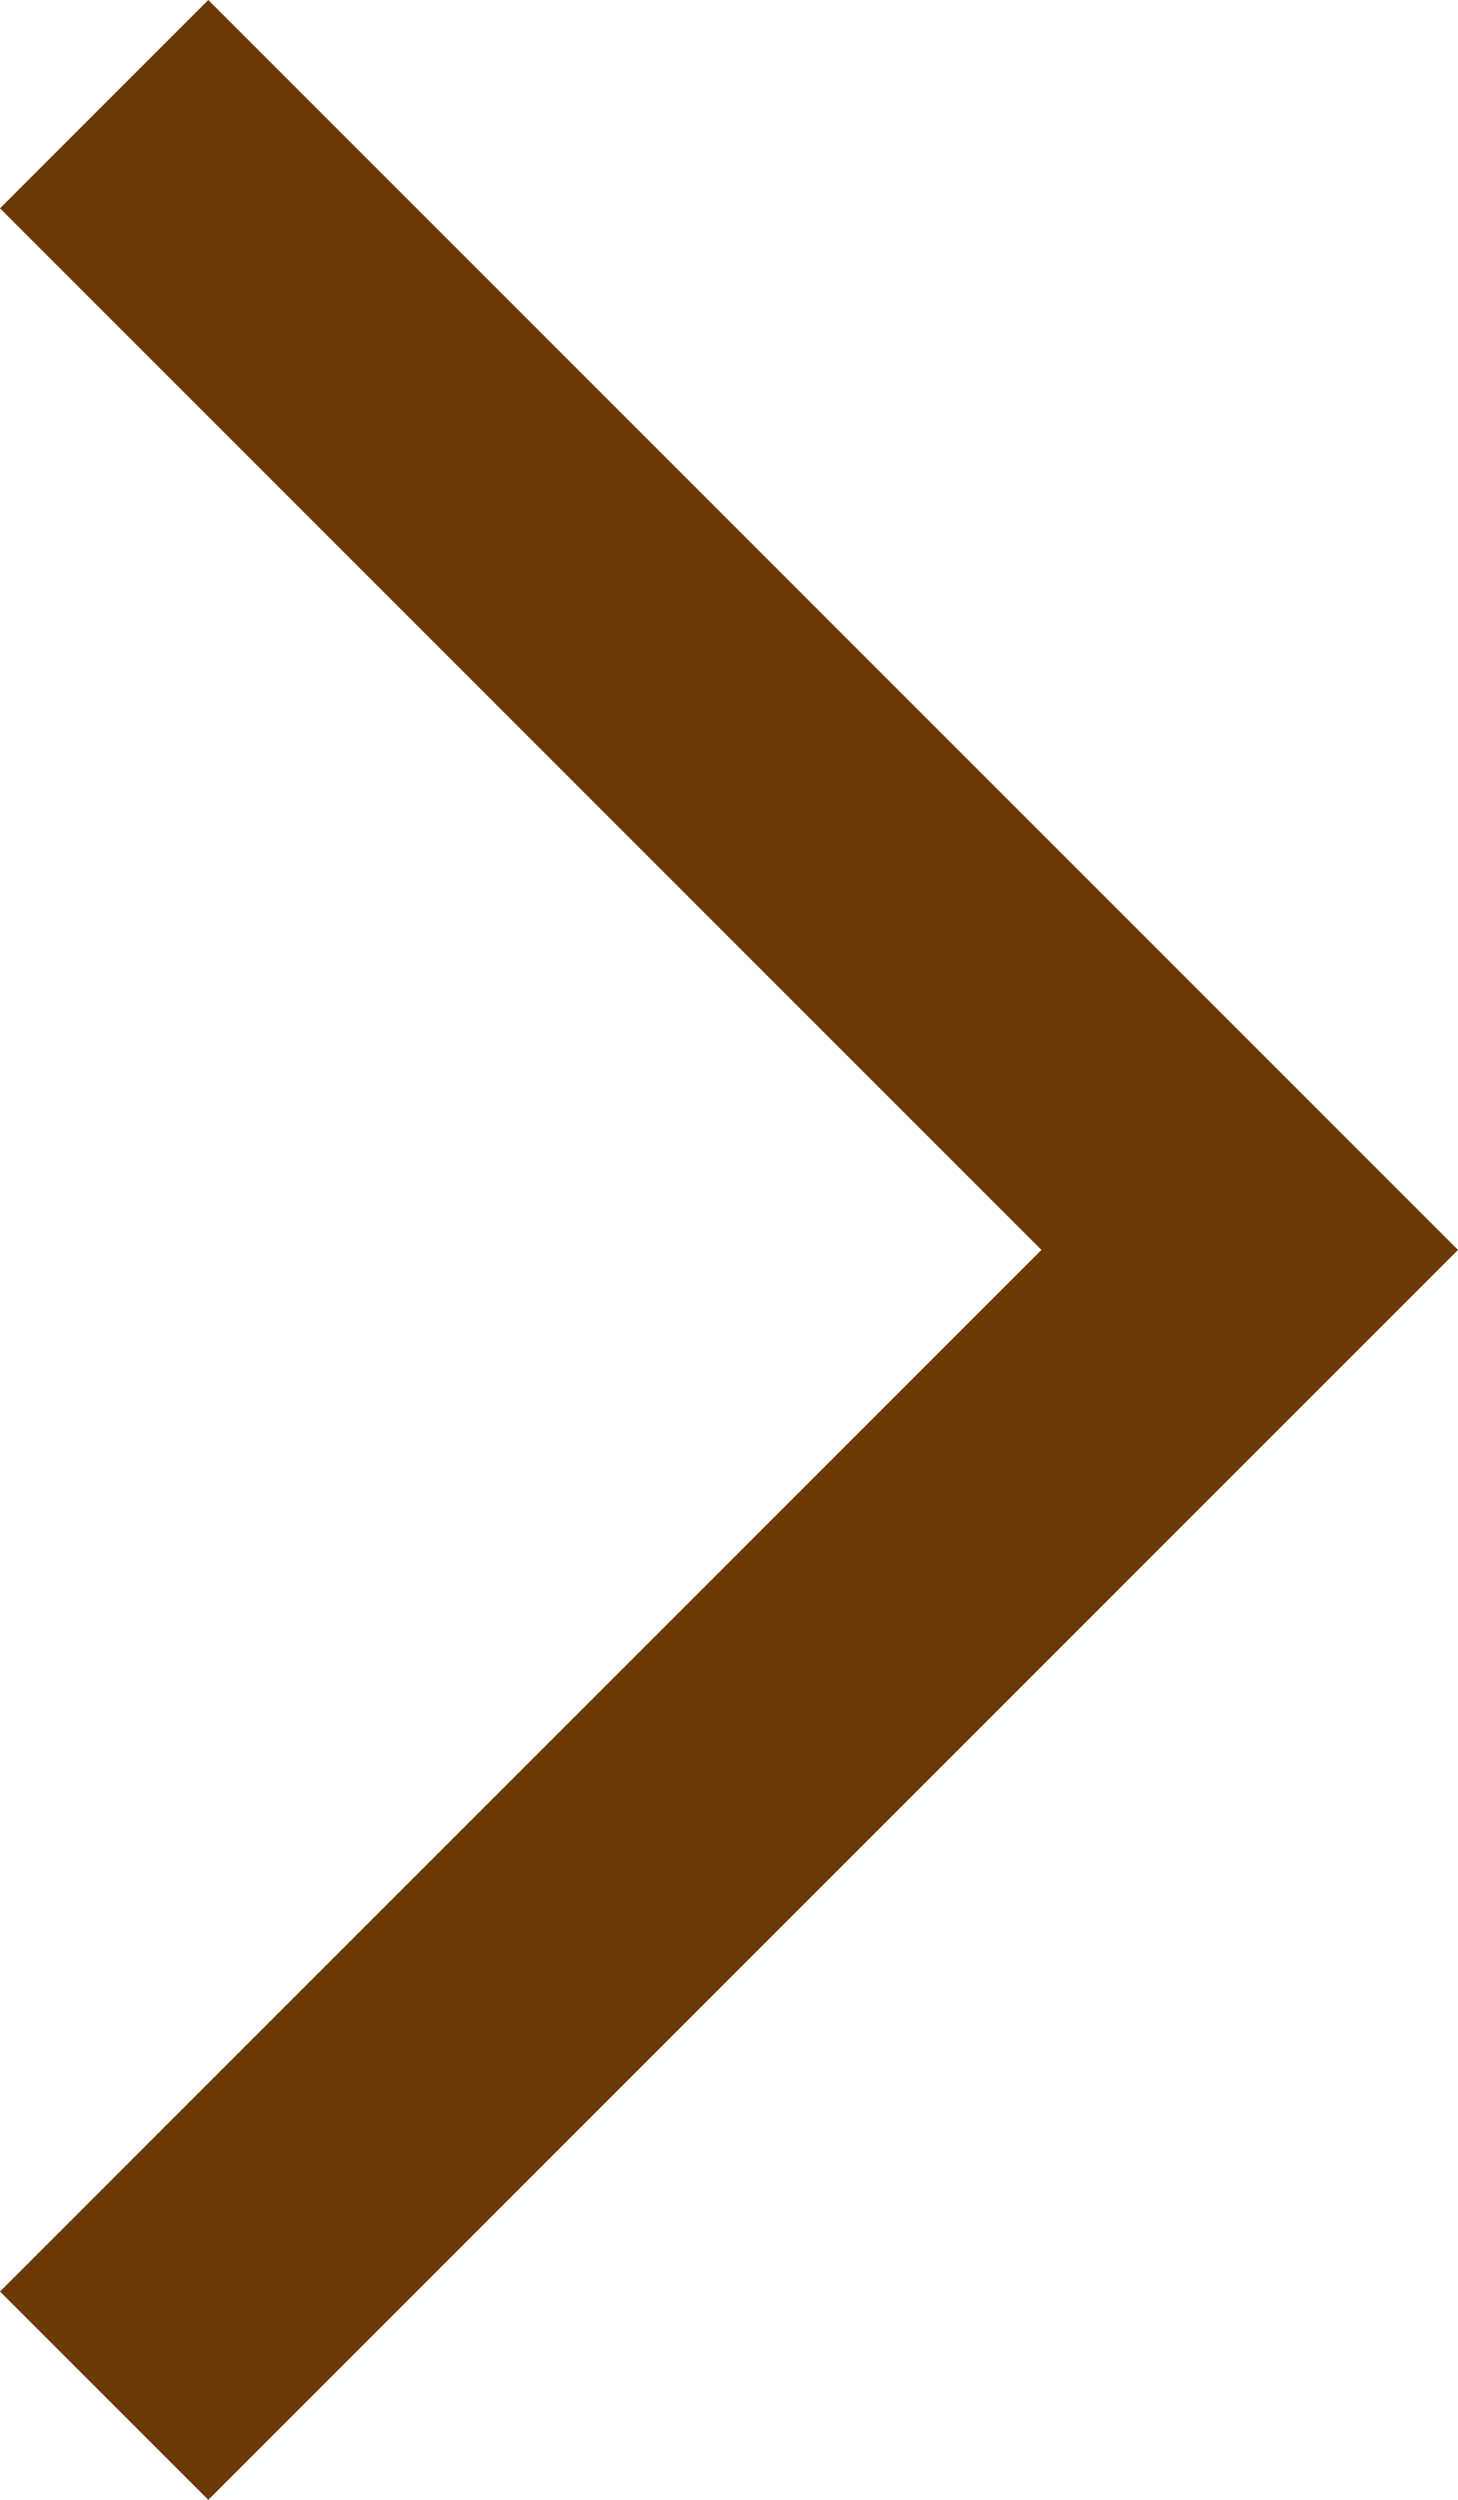 <svg xmlns="http://www.w3.org/2000/svg" width="7" height="12" viewBox="0 0 7 12">
  <defs>
    <style>
      .cls-1 {
        fill: #6a3906;
        stroke: #824687;
        stroke-width: 0;
        fill-rule: evenodd;
      }
    </style>
  </defs>
  <path id="シェイプ_1_のコピー_6" data-name="シェイプ 1 のコピー 6" class="cls-1" d="M3345,7674l6,6-6,6-1-1,5-5-5-5Z" transform="translate(-3344 -7674)"/>
</svg>
